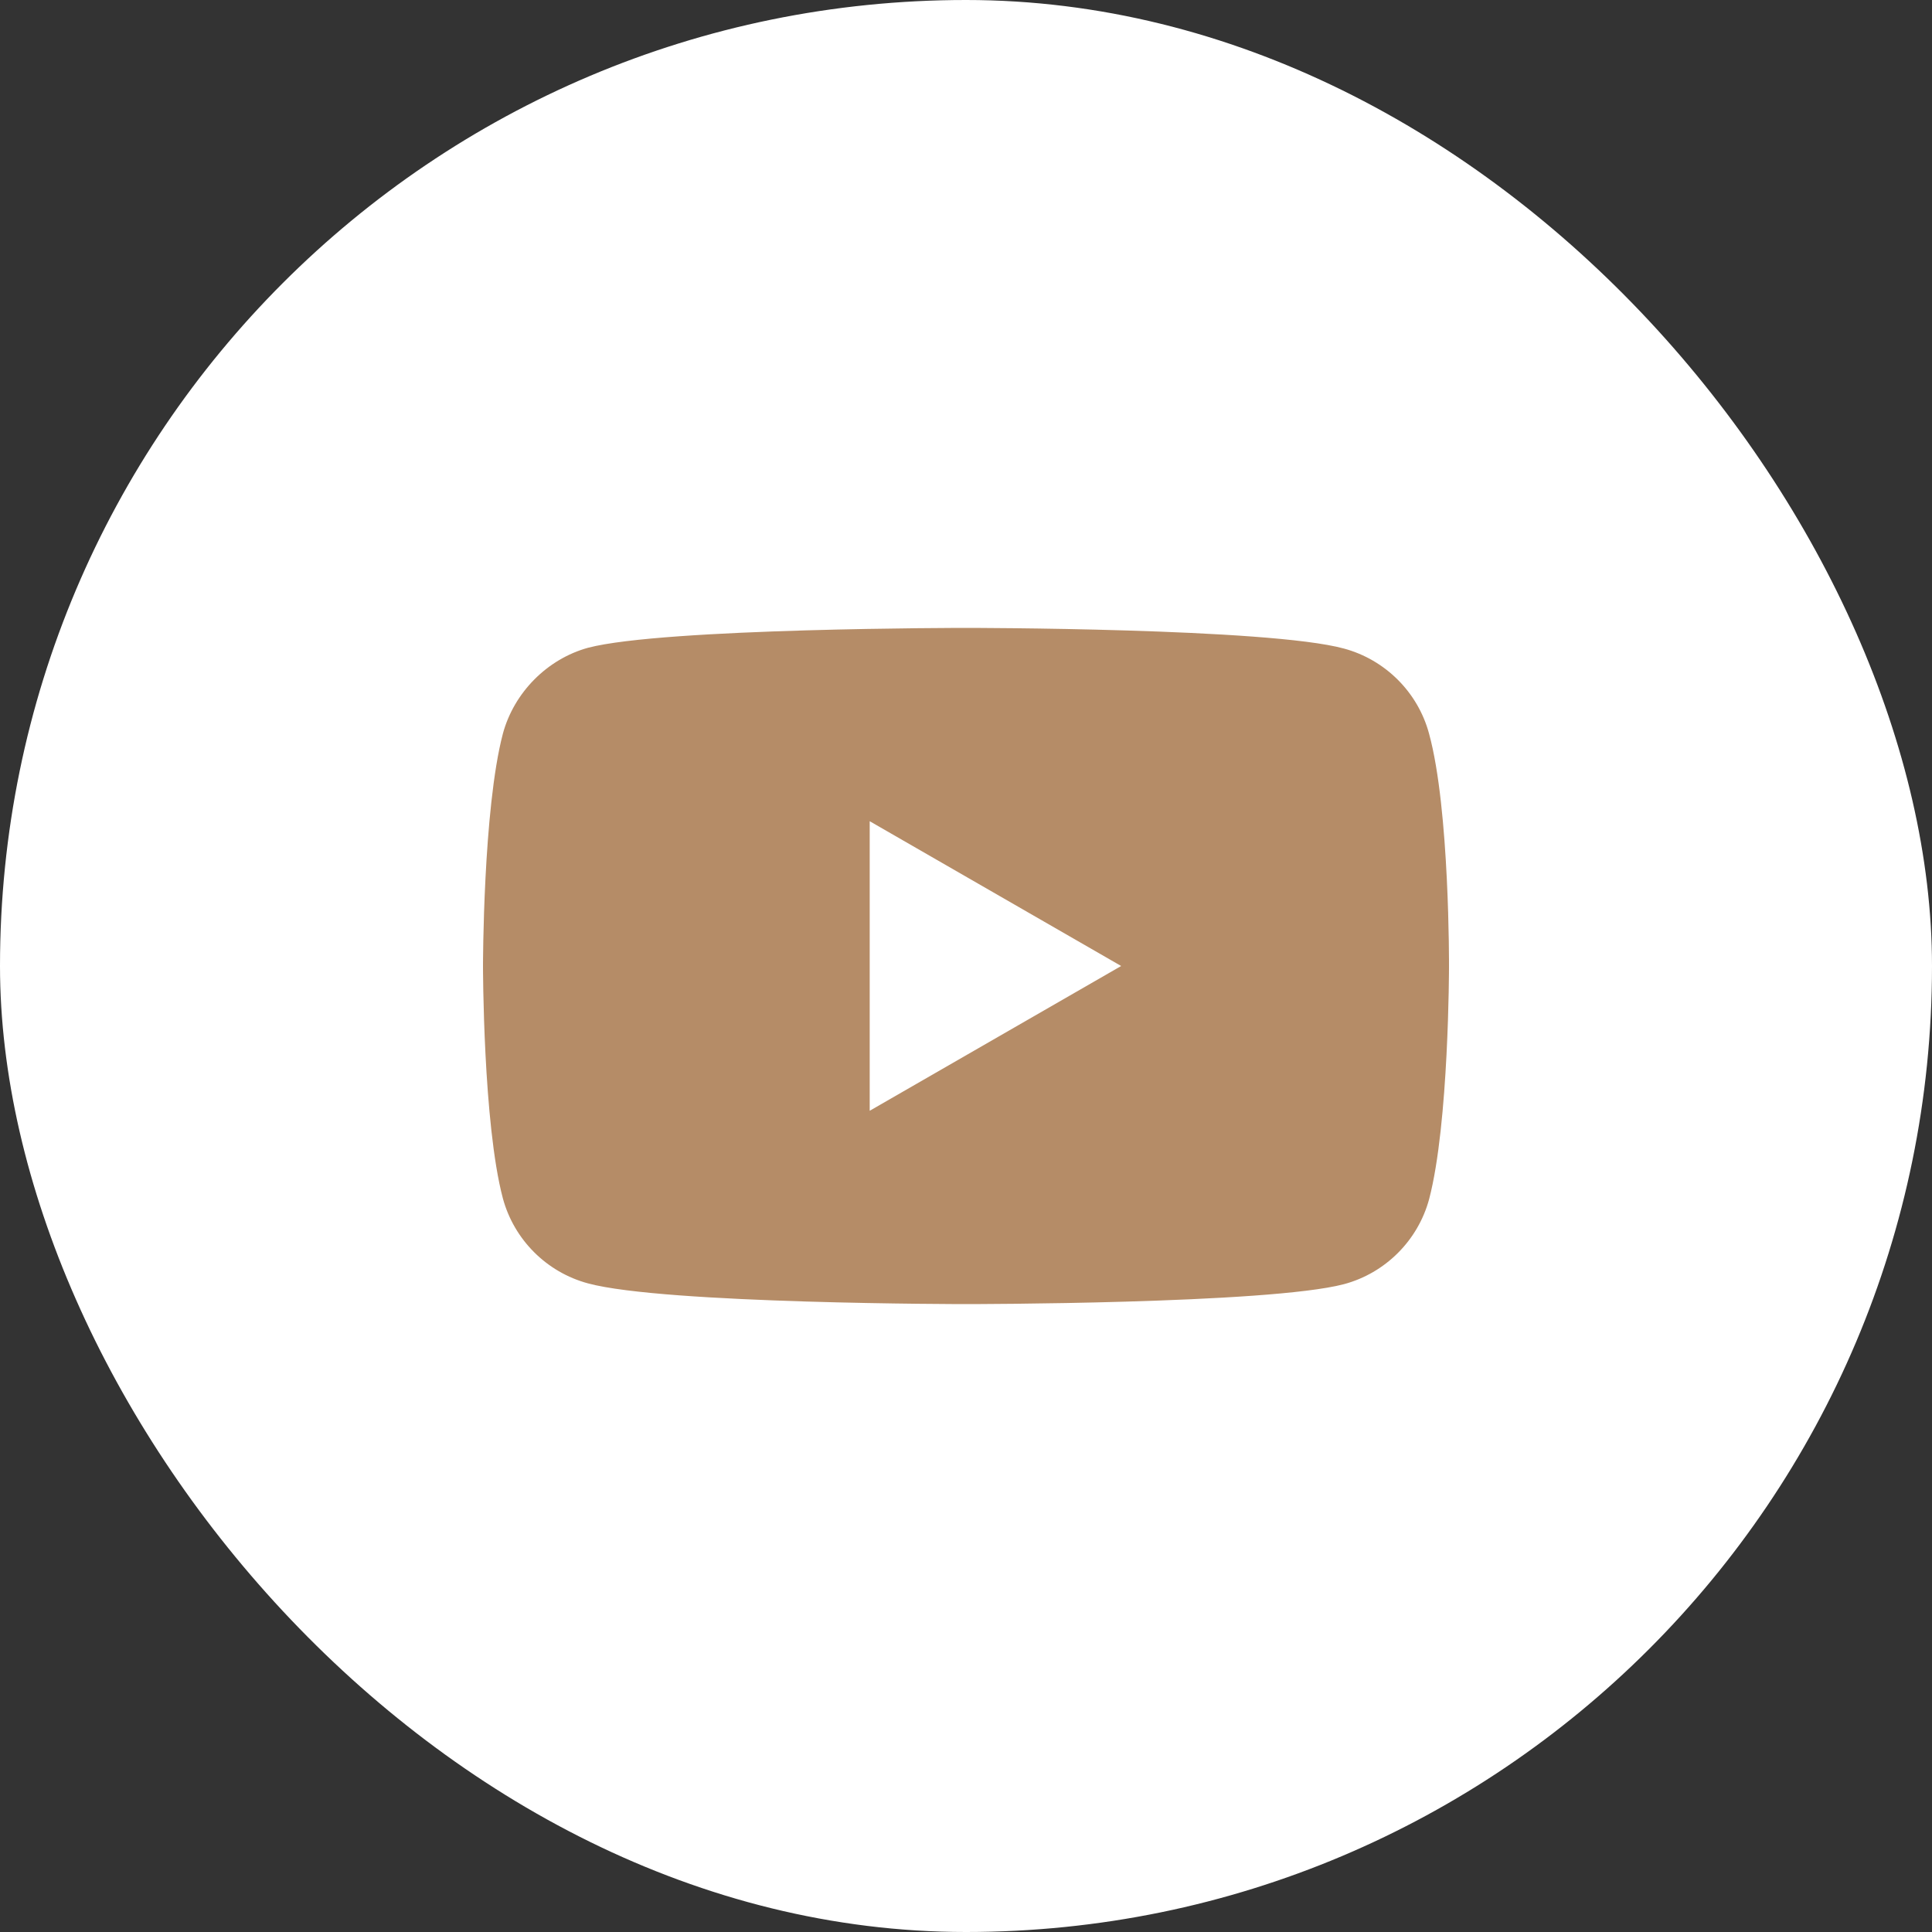 <?xml version="1.0" encoding="UTF-8"?> <svg xmlns="http://www.w3.org/2000/svg" width="32" height="32" viewBox="0 0 32 32" fill="none"><rect x="0" y="0" width="32" height="32" fill="#333333" stroke="none"/><rect width="32" height="32" rx="16" fill="white"></rect><path d="M23.67 12.153C23.486 11.467 22.945 10.927 22.26 10.742C21.008 10.4 16 10.4 16 10.4C16 10.4 10.992 10.4 9.74 10.729C9.067 10.914 8.514 11.467 8.329 12.153C8 13.404 8 16 8 16C8 16 8 18.609 8.329 19.848C8.514 20.533 9.054 21.073 9.74 21.257C11.005 21.6 16 21.6 16 21.6C16 21.6 21.008 21.6 22.26 21.27C22.946 21.086 23.486 20.546 23.671 19.861C24 18.609 24 16.013 24 16.013C24 16.013 24.013 13.404 23.67 12.153ZM14.405 18.398V13.602L18.57 16L14.405 18.398Z" fill="#B58C67"></path></svg> 